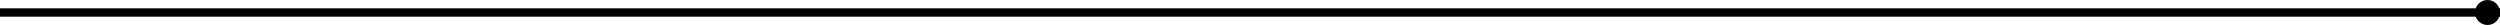 <svg width="600" height="6" viewBox="0 0 600 6" fill="none" xmlns="http://www.w3.org/2000/svg">
<g clip-path="url(#clip0_2009_129)">
<path d="M0 4L600 4V2L0 2V4Z" fill="black"/>
<path d="M597 6C598.657 6 600 4.657 600 3C600 1.343 598.657 0 597 0C595.343 0 594 1.343 594 3C594 4.657 595.343 6 597 6Z" fill="black"/>
</g>
<defs>
<clipPath id="clip0_2009_129">
<rect width="600" height="6" fill="white"/>
</clipPath>
</defs>
</svg>
